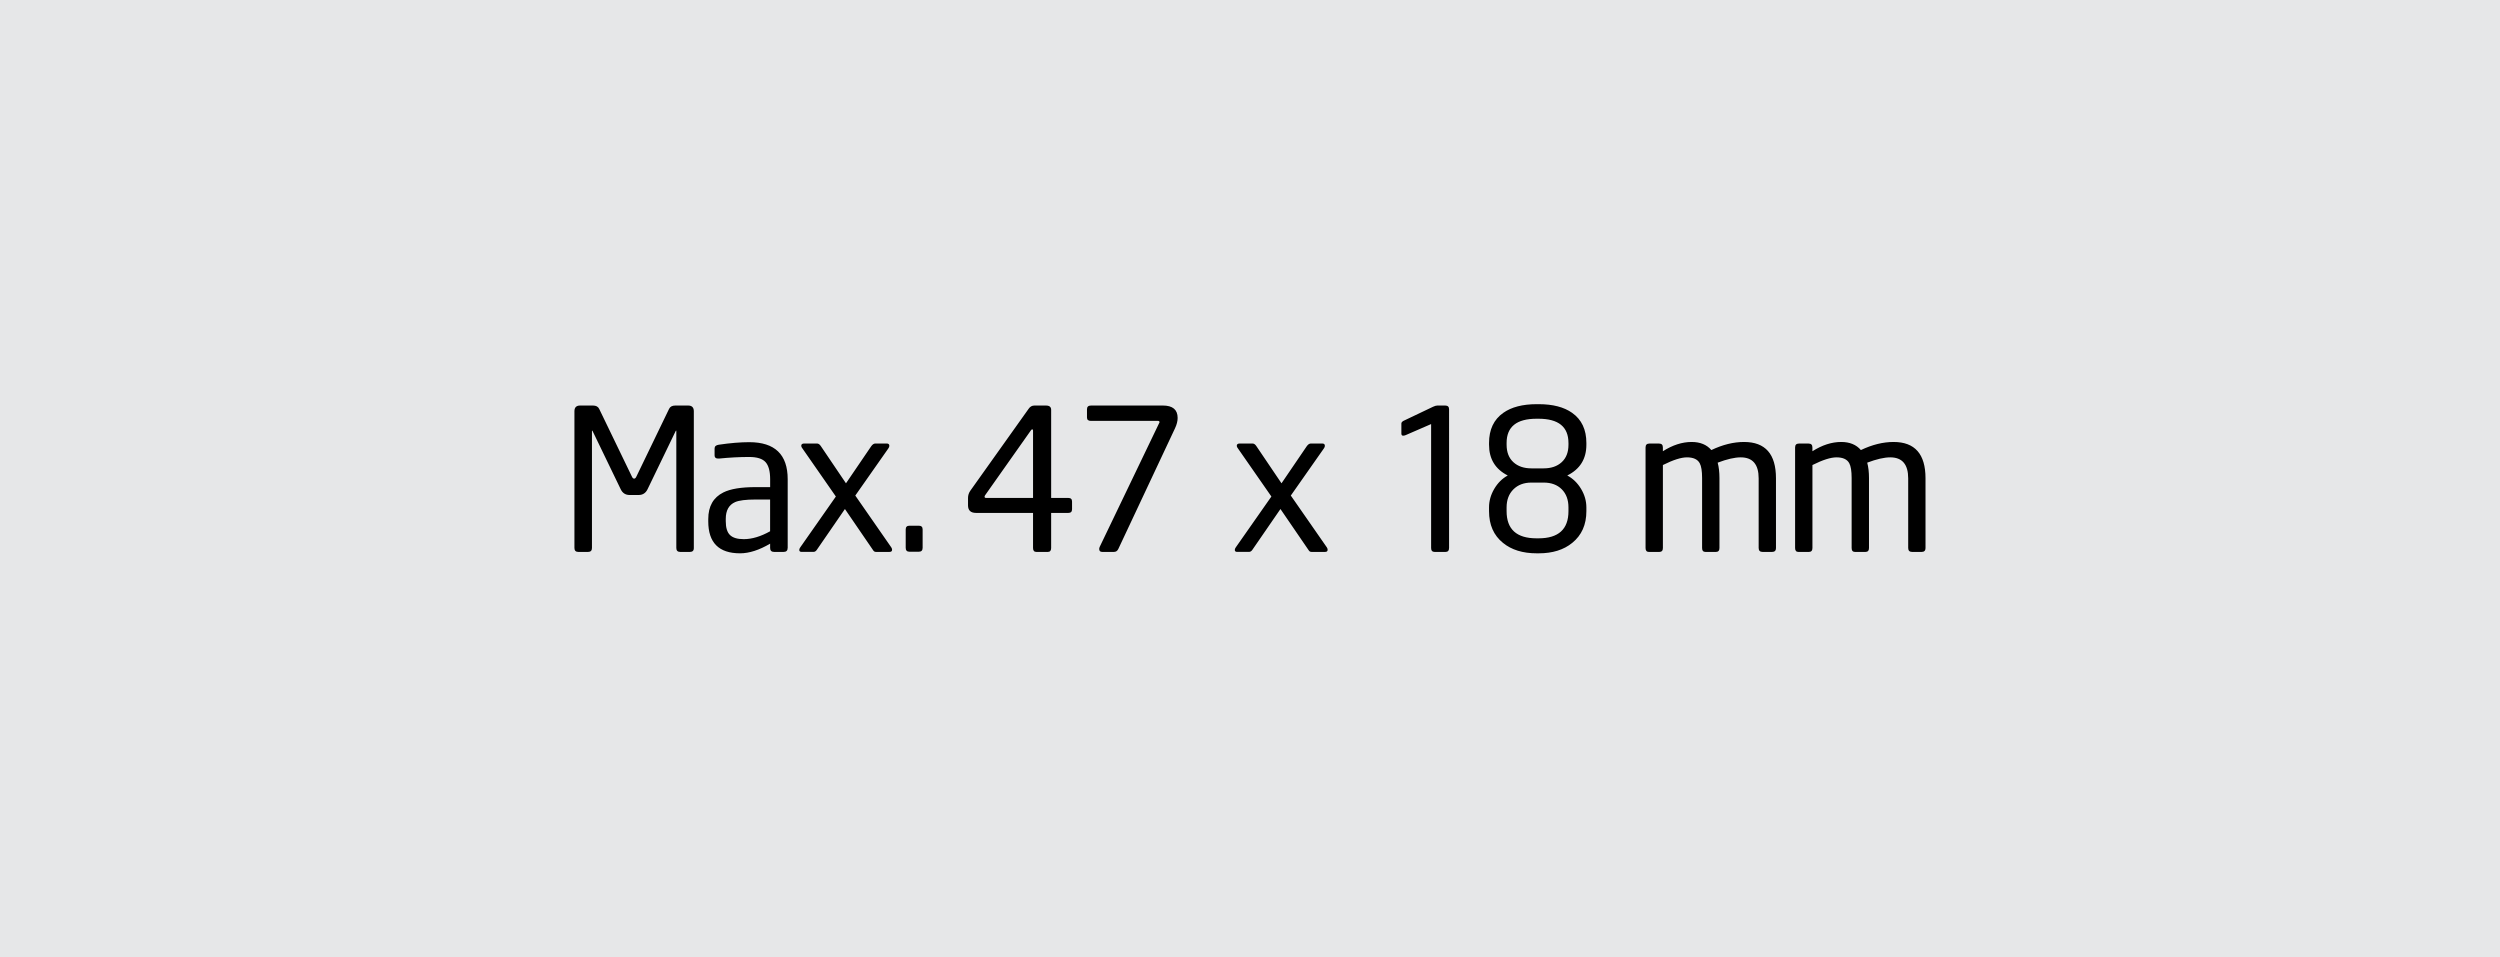 <!-- Generator: Adobe Illustrator 22.1.0, SVG Export Plug-In  -->
<svg version="1.1"
	 xmlns="http://www.w3.org/2000/svg" xmlns:xlink="http://www.w3.org/1999/xlink" xmlns:a="http://ns.adobe.com/AdobeSVGViewerExtensions/3.0/"
	 x="0px" y="0px" width="133.228px" height="51.024px" viewBox="0 0 133.228 51.024"
	 style="enable-background:new 0 0 133.228 51.024;" xml:space="preserve">
<style type="text/css">
	.st0{fill:#E6E7E8;}
</style>
<defs>
</defs>
<rect class="st0" width="133.228" height="51.024"/>
<path d="M36.977,29.203c0,0.14-0.07,0.21-0.21,0.21h-0.515c-0.14,0-0.21-0.07-0.21-0.21v-6.227c0-0.021-0.004-0.031-0.011-0.031
	c-0.007,0-0.014,0.007-0.021,0.021l-1.502,3.108c-0.098,0.203-0.256,0.305-0.473,0.305h-0.483c-0.217,0-0.375-0.101-0.473-0.305
	l-1.502-3.108c-0.007-0.014-0.014-0.021-0.021-0.021c-0.007,0-0.01,0.011-0.01,0.031v6.227c0,0.14-0.07,0.21-0.21,0.21h-0.514
	c-0.14,0-0.21-0.07-0.21-0.21v-7.287c0-0.203,0.101-0.305,0.304-0.305h0.681c0.167,0,0.279,0.06,0.335,0.18l1.739,3.599
	c0.034,0.078,0.075,0.117,0.123,0.117c0.048,0,0.089-0.039,0.123-0.117l1.738-3.599c0.056-0.12,0.167-0.18,0.335-0.18h0.681
	c0.202,0,0.304,0.102,0.304,0.305V29.203z M41.975,29.203c0,0.14-0.073,0.21-0.217,0.21h-0.5c-0.145,0-0.217-0.07-0.217-0.21v-0.231
	c-0.582,0.343-1.116,0.515-1.602,0.515c-1.13,0-1.695-0.567-1.695-1.701v-0.126c0-0.679,0.269-1.151,0.806-1.418
	c0.377-0.189,0.949-0.283,1.717-0.283h0.775v-0.42c0-0.427-0.082-0.731-0.246-0.913c-0.164-0.182-0.455-0.273-0.874-0.273
	c-0.509,0-1.043,0.028-1.601,0.084h-0.052c-0.126,0-0.188-0.056-0.188-0.168V23.9c0-0.112,0.074-0.179,0.221-0.2
	c0.616-0.091,1.158-0.136,1.627-0.136c1.365,0,2.048,0.658,2.048,1.974V29.203z M41.04,26.62h-0.77c-0.52,0-0.885,0.046-1.093,0.137
	c-0.333,0.147-0.5,0.445-0.5,0.893v0.126c0,0.343,0.074,0.588,0.224,0.735c0.149,0.147,0.394,0.221,0.734,0.221
	c0.437,0,0.905-0.14,1.405-0.42V26.62z M47.498,29.171c0.028,0.042,0.042,0.084,0.042,0.126c0,0.077-0.045,0.115-0.136,0.115H46.68
	c-0.063,0-0.112-0.028-0.147-0.085l-1.506-2.201l-1.5,2.179c-0.049,0.071-0.108,0.106-0.178,0.106H42.72
	c-0.084,0-0.126-0.035-0.126-0.105c0-0.042,0.017-0.087,0.053-0.137l1.897-2.709l-1.785-2.567c-0.04-0.048-0.06-0.093-0.06-0.134
	c0-0.082,0.053-0.124,0.157-0.124h0.683c0.077,0,0.147,0.049,0.21,0.147l1.334,1.974l1.344-1.974
	c0.07-0.098,0.143-0.147,0.221-0.147h0.609c0.091,0,0.137,0.042,0.137,0.126c0,0.042-0.018,0.087-0.053,0.136l-1.762,2.512
	L47.498,29.171L47.498,29.171z M49.168,29.192c0,0.14-0.067,0.21-0.199,0.21h-0.504c-0.133,0-0.199-0.07-0.199-0.21v-0.977
	c0-0.133,0.066-0.199,0.199-0.199h0.504c0.133,0,0.199,0.067,0.199,0.199V29.192z M57.13,27.145c0,0.126-0.067,0.189-0.199,0.189
	h-0.914v1.869c0,0.14-0.06,0.21-0.178,0.21h-0.609c-0.119,0-0.178-0.07-0.178-0.21v-1.869h-3.035c-0.287,0-0.43-0.135-0.43-0.404
	v-0.394c0-0.14,0.042-0.27,0.126-0.389l3.108-4.367c0.077-0.112,0.178-0.168,0.304-0.168h0.62c0.182,0,0.273,0.077,0.273,0.231
	v4.693h0.914c0.133,0,0.199,0.063,0.199,0.189V27.145z M55.051,22.945c0-0.042-0.013-0.063-0.038-0.063h-0.009
	c-0.025,0-0.05,0.022-0.075,0.065l-2.429,3.442c-0.021,0.028-0.031,0.056-0.031,0.084c0,0.042,0.028,0.063,0.084,0.063h2.499V22.945
	z M61.97,21.611c0.525,0,0.788,0.221,0.788,0.661c0,0.168-0.046,0.35-0.137,0.546l-3.024,6.436
	c-0.049,0.105-0.126,0.158-0.231,0.158h-0.63c-0.105,0-0.158-0.053-0.158-0.158c0-0.035,0.01-0.074,0.029-0.116l3.168-6.595
	c0.01-0.007,0.016-0.021,0.016-0.041c0-0.048-0.025-0.072-0.074-0.072h-3.58c-0.14,0-0.21-0.059-0.21-0.178v-0.441
	c0-0.133,0.07-0.199,0.21-0.199H61.97L61.97,21.611z M70.709,29.171c0.028,0.042,0.042,0.084,0.042,0.126
	c0,0.077-0.045,0.115-0.136,0.115H69.89c-0.063,0-0.112-0.028-0.147-0.085l-1.506-2.201l-1.5,2.179
	c-0.049,0.071-0.108,0.106-0.178,0.106h-0.629c-0.084,0-0.126-0.035-0.126-0.105c0-0.042,0.017-0.087,0.053-0.137l1.897-2.709
	l-1.785-2.567c-0.04-0.048-0.06-0.093-0.06-0.134c0-0.082,0.053-0.124,0.157-0.124h0.683c0.077,0,0.147,0.049,0.21,0.147
	l1.334,1.974l1.344-1.974c0.07-0.098,0.143-0.147,0.221-0.147h0.609c0.091,0,0.137,0.042,0.137,0.126
	c0,0.042-0.018,0.087-0.053,0.136l-1.762,2.512L70.709,29.171L70.709,29.171z M77.222,29.203c0,0.14-0.063,0.21-0.189,0.21h-0.578
	c-0.126,0-0.189-0.07-0.189-0.21v-6.604l-1.354,0.588c-0.049,0.021-0.095,0.031-0.137,0.031c-0.063,0-0.094-0.038-0.094-0.115
	v-0.535c0-0.049,0.035-0.095,0.105-0.137l1.586-0.756c0.091-0.042,0.164-0.063,0.221-0.063h0.43c0.133,0,0.2,0.067,0.2,0.199V29.203
	z M84.54,27.239c0,0.721-0.251,1.285-0.753,1.691c-0.453,0.371-1.049,0.557-1.788,0.557h-0.105c-0.746,0-1.345-0.185-1.799-0.557
	c-0.495-0.399-0.743-0.962-0.743-1.691V27.04c0-0.343,0.093-0.672,0.278-0.987c0.185-0.315,0.425-0.553,0.72-0.714
	c-0.665-0.336-0.997-0.882-0.997-1.638v-0.094c0-0.714,0.253-1.25,0.759-1.606c0.436-0.308,1.03-0.462,1.782-0.462h0.105
	c0.752,0,1.346,0.154,1.782,0.462c0.506,0.357,0.759,0.893,0.759,1.606v0.094c0,0.756-0.34,1.302-1.018,1.638
	c0.301,0.161,0.546,0.399,0.735,0.714c0.189,0.315,0.283,0.644,0.283,0.987V27.239z M83.585,23.606c0-0.861-0.532-1.291-1.596-1.291
	h-0.104c-1.064,0-1.596,0.43-1.596,1.291v0.094c0,0.399,0.12,0.709,0.36,0.929c0.24,0.221,0.562,0.331,0.965,0.331h0.647
	c0.403,0,0.725-0.11,0.965-0.331c0.24-0.221,0.36-0.53,0.36-0.929V23.606z M83.585,27.04c0-0.406-0.119-0.728-0.357-0.966
	c-0.238-0.238-0.56-0.357-0.966-0.357h-0.651c-0.399,0-0.719,0.121-0.961,0.362c-0.241,0.242-0.362,0.562-0.362,0.961v0.199
	c0,0.966,0.532,1.449,1.596,1.449h0.105c1.064,0,1.596-0.483,1.596-1.449V27.04z M94.645,29.203c0,0.14-0.07,0.21-0.21,0.21h-0.504
	c-0.14,0-0.21-0.07-0.21-0.21v-3.709c0-0.747-0.319-1.121-0.955-1.121c-0.322,0-0.732,0.094-1.229,0.283
	c0.063,0.231,0.095,0.503,0.095,0.817v3.73c0,0.14-0.063,0.21-0.189,0.21h-0.557c-0.119,0-0.179-0.07-0.179-0.21v-3.73
	c0-0.37-0.042-0.632-0.126-0.786c-0.112-0.209-0.34-0.314-0.682-0.314c-0.308,0-0.735,0.136-1.281,0.409v4.421
	c0,0.14-0.063,0.21-0.189,0.21h-0.557c-0.119,0-0.178-0.07-0.178-0.21v-5.355c0-0.14,0.066-0.21,0.199-0.21h0.525
	c0.133,0,0.199,0.07,0.199,0.21v0.199c0.518-0.329,1.029-0.494,1.533-0.494c0.455,0,0.805,0.144,1.05,0.431
	c0.602-0.287,1.183-0.431,1.743-0.431c1.134,0,1.701,0.644,1.701,1.932V29.203z M102.614,29.203c0,0.14-0.07,0.21-0.21,0.21H101.9
	c-0.14,0-0.21-0.07-0.21-0.21v-3.709c0-0.747-0.319-1.121-0.955-1.121c-0.322,0-0.732,0.094-1.229,0.283
	c0.063,0.231,0.095,0.503,0.095,0.817v3.73c0,0.14-0.063,0.21-0.189,0.21h-0.557c-0.119,0-0.179-0.07-0.179-0.21v-3.73
	c0-0.37-0.042-0.632-0.126-0.786c-0.112-0.209-0.34-0.314-0.682-0.314c-0.308,0-0.735,0.136-1.281,0.409v4.421
	c0,0.14-0.063,0.21-0.189,0.21h-0.557c-0.119,0-0.178-0.07-0.178-0.21v-5.355c0-0.14,0.066-0.21,0.199-0.21h0.525
	c0.133,0,0.199,0.07,0.199,0.21v0.199c0.518-0.329,1.029-0.494,1.533-0.494c0.455,0,0.805,0.144,1.05,0.431
	c0.602-0.287,1.183-0.431,1.743-0.431c1.134,0,1.701,0.644,1.701,1.932V29.203z"/>
</svg>